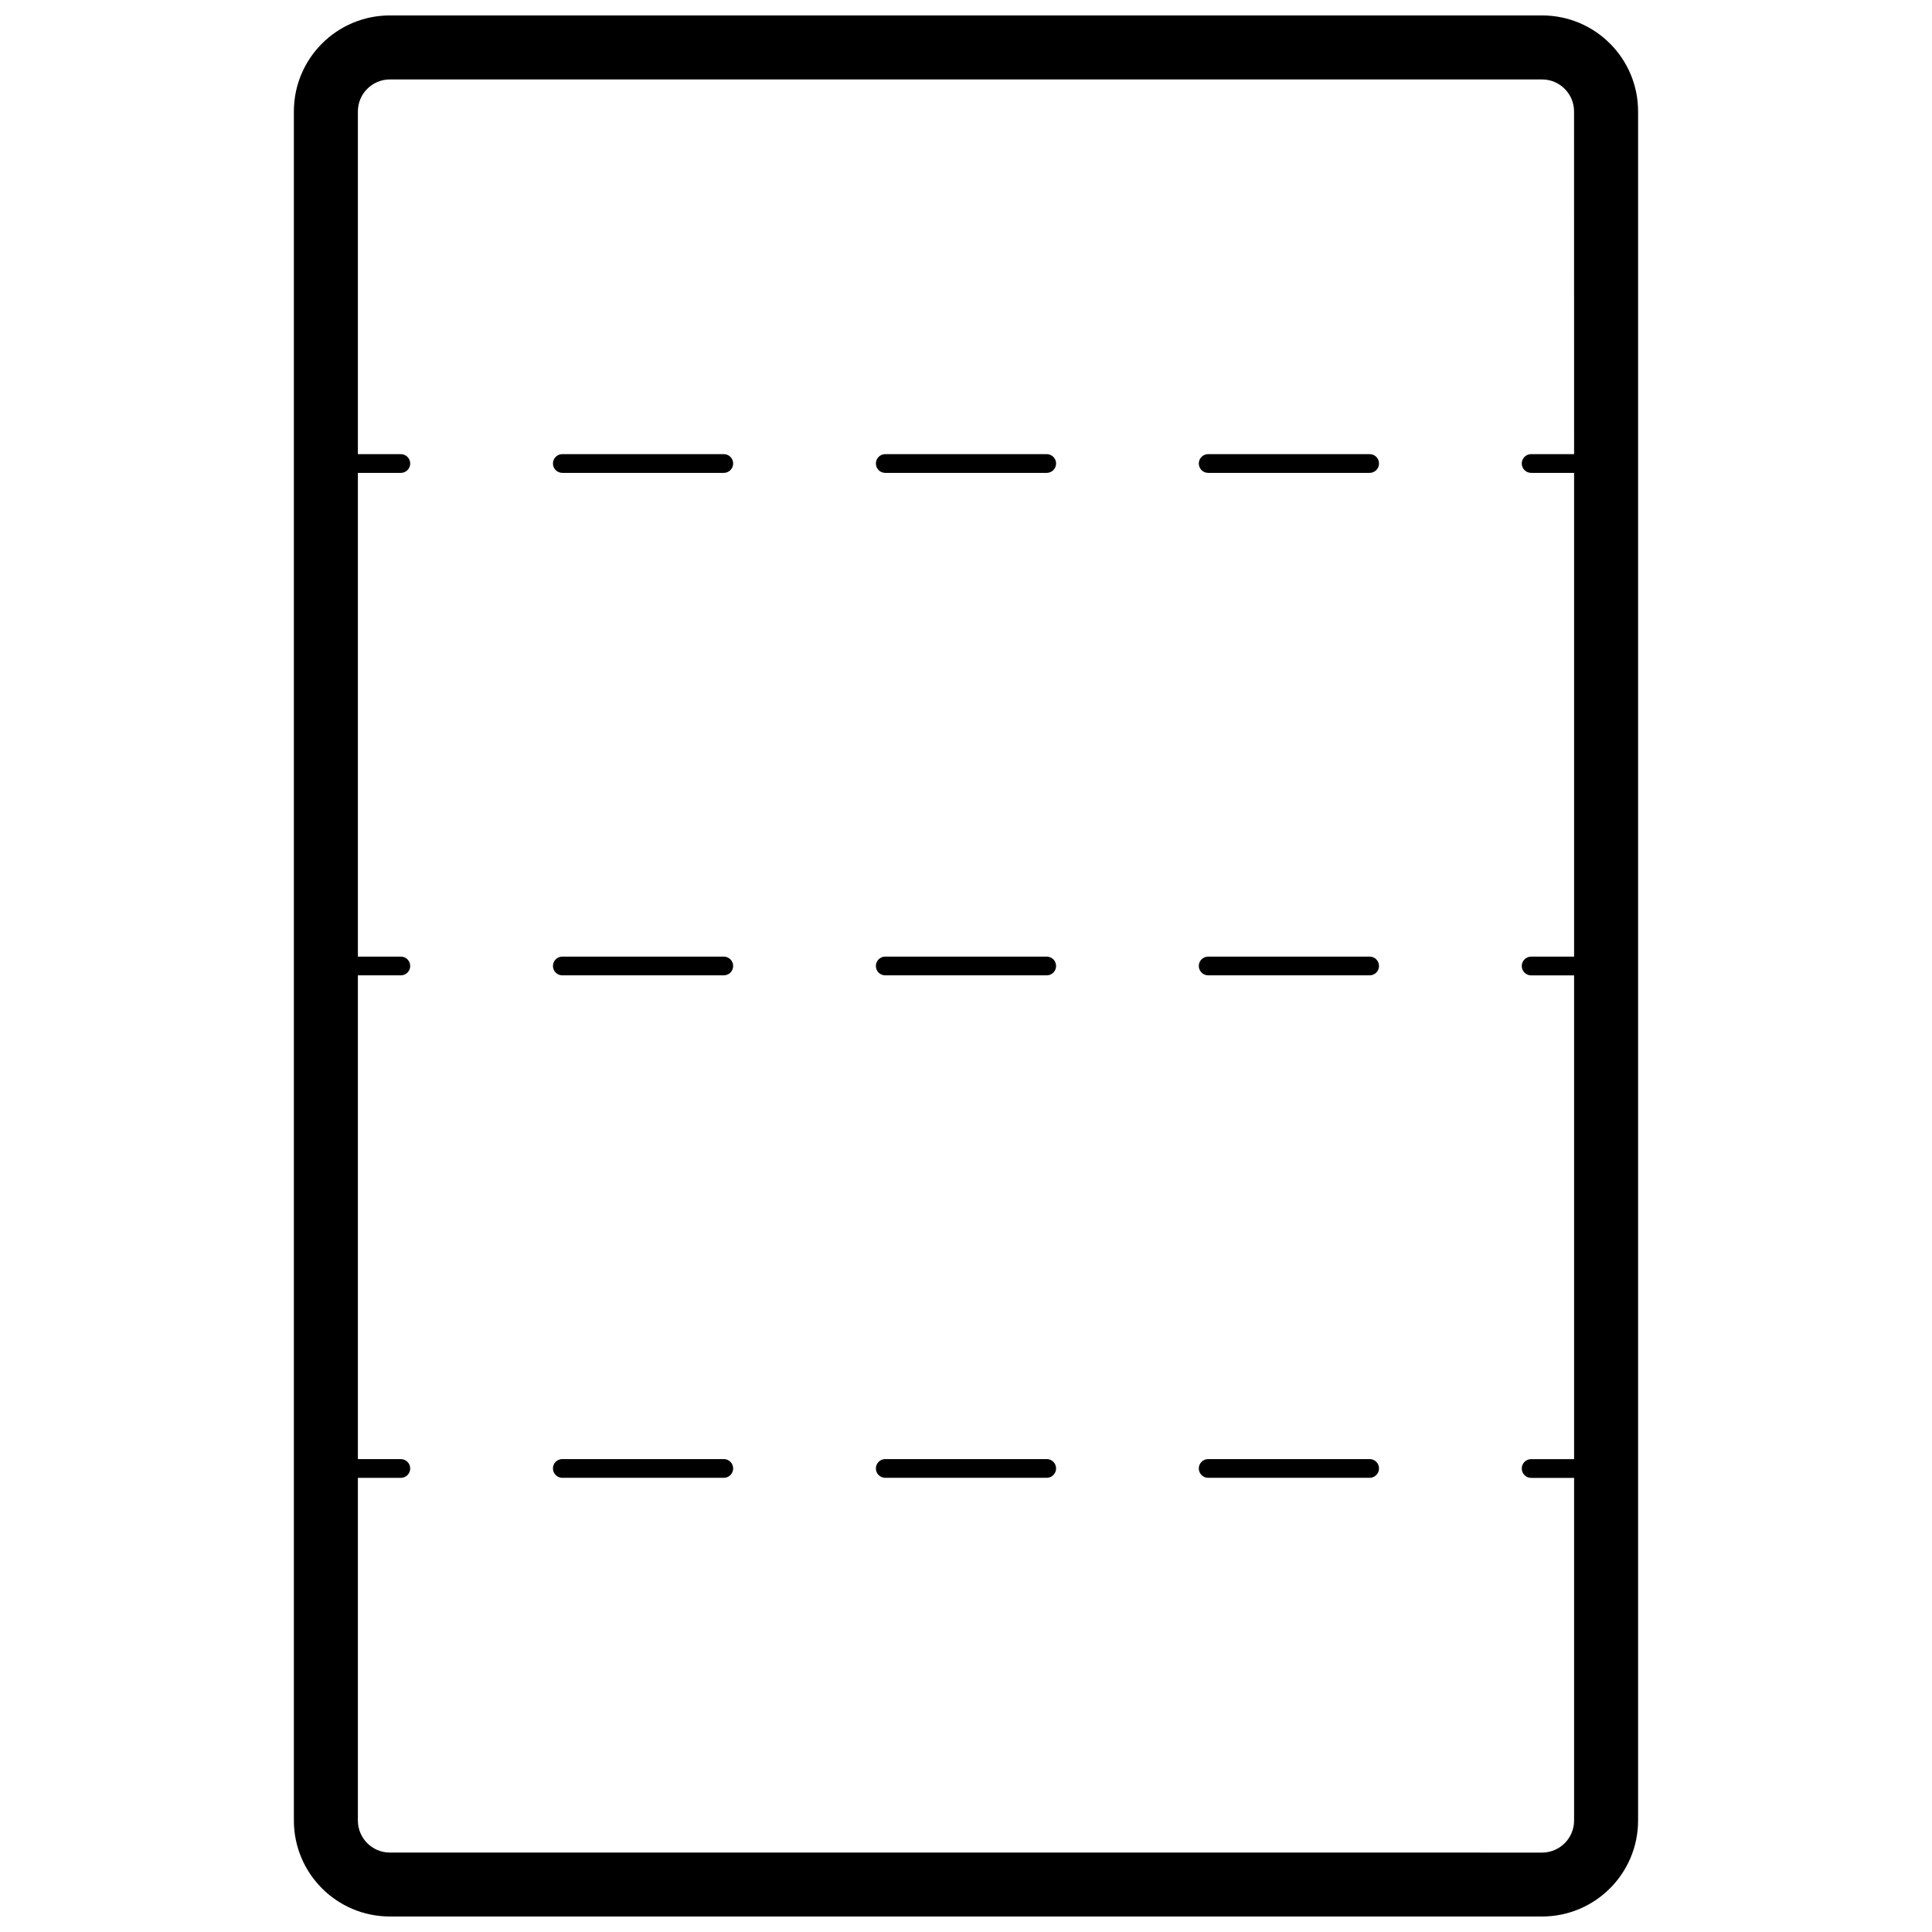<?xml version="1.0" encoding="UTF-8"?>
<!-- Uploaded to: SVG Repo, www.svgrepo.com, Generator: SVG Repo Mixer Tools -->
<svg width="800px" height="800px" version="1.1" viewBox="144 144 512 512" xmlns="http://www.w3.org/2000/svg">
 <defs>
  <clipPath id="a">
   <path d="m221 148.09h358v503.81h-358z"/>
  </clipPath>
 </defs>
 <g clip-path="url(#a)">
  <path d="m552.67 148.09h-305.34c-14.055 0-25.449 11.391-25.449 25.441v452.92c0 14.051 11.391 25.441 25.449 25.441h305.33c14.055 0 25.449-11.391 25.449-25.441v-452.92c0.008-14.051-11.387-25.441-25.441-25.441zm8.48 116.26h-11.387c-1.367 0-2.481 1.113-2.481 2.484 0 1.371 1.113 2.484 2.481 2.484h11.387v128.2h-11.387c-1.367 0-2.481 1.113-2.481 2.484s1.113 2.484 2.481 2.484h11.387v128.2h-11.387c-1.367 0-2.481 1.113-2.481 2.484 0 1.371 1.113 2.484 2.481 2.484h11.387v90.816c0 4.676-3.805 8.484-8.484 8.484l-305.34-0.004c-4.68 0-8.484-3.809-8.484-8.484v-90.82h11.383c1.371 0 2.484-1.113 2.484-2.484s-1.113-2.484-2.484-2.484h-11.383v-128.2h11.383c1.371 0 2.484-1.113 2.484-2.484 0-1.371-1.113-2.484-2.484-2.484h-11.383v-128.19h11.383c1.371 0 2.484-1.113 2.484-2.484 0-1.371-1.113-2.484-2.484-2.484h-11.383v-90.816c0-4.676 3.805-8.484 8.484-8.484h305.33c4.68 0 8.484 3.809 8.484 8.484zm-225.34 0h-42.789c-1.371 0-2.484 1.113-2.484 2.484 0 1.371 1.113 2.484 2.484 2.484h42.789c1.371 0 2.484-1.113 2.484-2.484 0-1.375-1.113-2.484-2.484-2.484zm85.582 0h-42.793c-1.367 0-2.481 1.113-2.481 2.484 0 1.371 1.113 2.484 2.481 2.484h42.793c1.367 0 2.481-1.113 2.481-2.484 0-1.375-1.109-2.484-2.481-2.484zm85.578 0h-42.789c-1.371 0-2.484 1.113-2.484 2.484 0 1.371 1.113 2.484 2.484 2.484h42.789c1.371 0 2.484-1.113 2.484-2.484 0.004-1.375-1.109-2.484-2.484-2.484zm-171.16 133.16h-42.789c-1.371 0-2.484 1.113-2.484 2.484s1.113 2.484 2.484 2.484h42.789c1.371 0 2.484-1.113 2.484-2.484s-1.113-2.484-2.484-2.484zm85.582 0h-42.793c-1.367 0-2.481 1.113-2.481 2.484s1.113 2.484 2.481 2.484h42.793c1.367 0 2.481-1.113 2.481-2.484s-1.109-2.484-2.481-2.484zm85.578 0h-42.789c-1.371 0-2.484 1.113-2.484 2.484s1.113 2.484 2.484 2.484h42.789c1.371 0 2.484-1.113 2.484-2.484s-1.109-2.484-2.484-2.484zm-171.16 133.16h-42.789c-1.371 0-2.484 1.113-2.484 2.484s1.113 2.484 2.484 2.484h42.789c1.371 0 2.484-1.113 2.484-2.484 0-1.375-1.113-2.484-2.484-2.484zm171.16 0h-42.789c-1.371 0-2.484 1.113-2.484 2.484s1.113 2.484 2.484 2.484h42.789c1.371 0 2.484-1.113 2.484-2.484 0.004-1.375-1.109-2.484-2.484-2.484zm-85.578 0h-42.793c-1.367 0-2.481 1.113-2.481 2.484s1.113 2.484 2.481 2.484h42.793c1.367 0 2.481-1.113 2.481-2.484 0-1.375-1.109-2.484-2.481-2.484z"/>
 </g>
</svg>